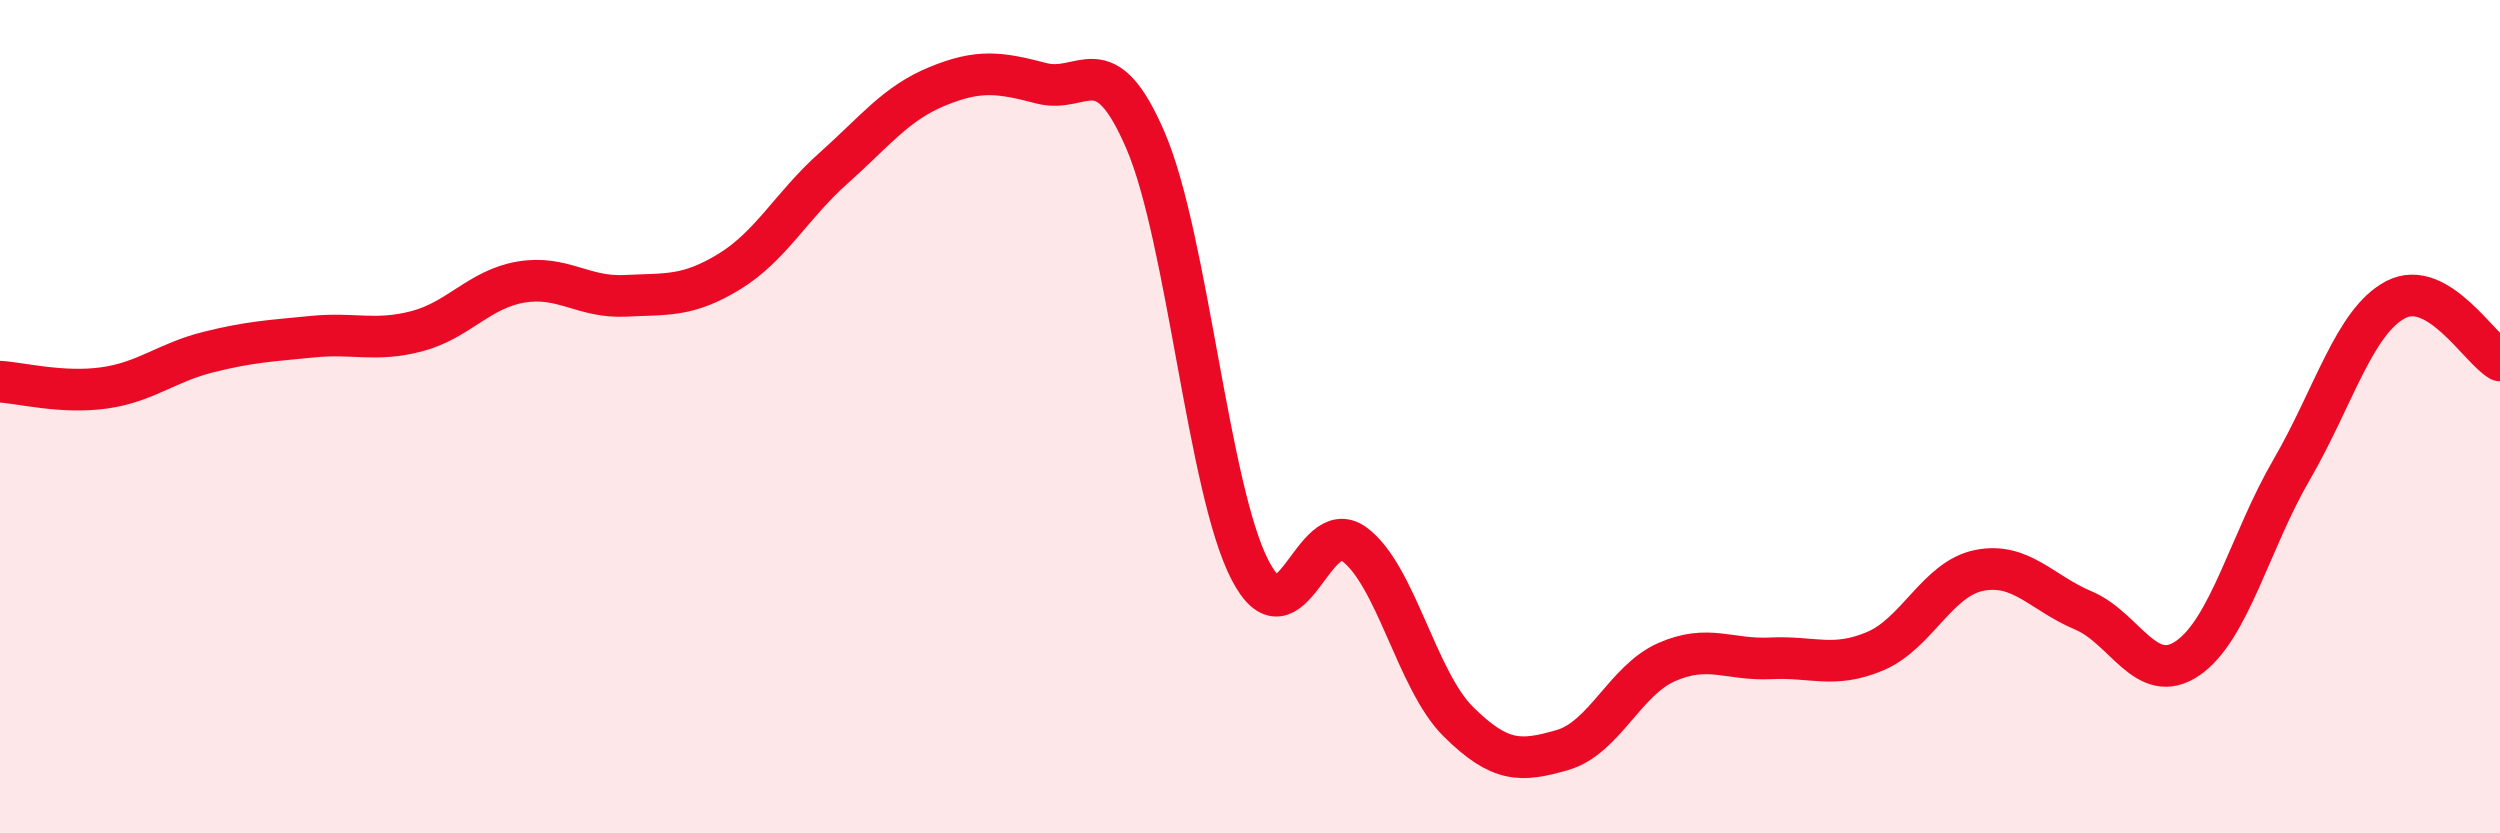 
    <svg width="60" height="20" viewBox="0 0 60 20" xmlns="http://www.w3.org/2000/svg">
      <path
        d="M 0,9.16 C 0.5,9.19 1.5,9.45 2.5,9.31 C 3.5,9.17 4,8.7 5,8.45 C 6,8.2 6.5,8.18 7.5,8.08 C 8.5,7.98 9,8.21 10,7.95 C 11,7.69 11.5,6.94 12.5,6.77 C 13.5,6.6 14,7.15 15,7.1 C 16,7.05 16.5,7.13 17.5,6.52 C 18.5,5.91 19,4.93 20,4.04 C 21,3.15 21.5,2.48 22.5,2.07 C 23.5,1.66 24,1.74 25,2 C 26,2.26 26.5,1.05 27.5,3.39 C 28.5,5.73 29,11.75 30,13.68 C 31,15.61 31.5,12.33 32.5,13.06 C 33.5,13.79 34,16.33 35,17.32 C 36,18.31 36.5,18.29 37.5,18 C 38.5,17.71 39,16.33 40,15.89 C 41,15.45 41.5,15.85 42.5,15.8 C 43.5,15.75 44,16.05 45,15.63 C 46,15.21 46.5,13.89 47.5,13.69 C 48.5,13.49 49,14.23 50,14.65 C 51,15.07 51.5,16.48 52.5,15.8 C 53.5,15.12 54,12.99 55,11.27 C 56,9.55 56.5,7.71 57.5,7.19 C 58.5,6.67 59.5,8.36 60,8.65L60 20L0 20Z"
        fill="#EB0A25"
        opacity="0.1"
        stroke-linecap="round"
        stroke-linejoin="round"
      />
      <path
        d="M 0,9.16 C 0.5,9.19 1.5,9.45 2.5,9.31 C 3.5,9.17 4,8.7 5,8.45 C 6,8.2 6.5,8.18 7.5,8.08 C 8.5,7.98 9,8.21 10,7.95 C 11,7.69 11.5,6.94 12.5,6.77 C 13.5,6.6 14,7.15 15,7.1 C 16,7.05 16.5,7.13 17.5,6.52 C 18.5,5.91 19,4.93 20,4.04 C 21,3.15 21.5,2.48 22.5,2.07 C 23.5,1.66 24,1.74 25,2 C 26,2.26 26.5,1.05 27.5,3.39 C 28.5,5.73 29,11.75 30,13.68 C 31,15.61 31.5,12.33 32.5,13.06 C 33.5,13.79 34,16.33 35,17.32 C 36,18.31 36.5,18.29 37.5,18 C 38.5,17.71 39,16.33 40,15.89 C 41,15.45 41.5,15.85 42.5,15.8 C 43.5,15.75 44,16.05 45,15.63 C 46,15.21 46.5,13.89 47.5,13.69 C 48.5,13.49 49,14.23 50,14.65 C 51,15.07 51.5,16.48 52.5,15.8 C 53.5,15.12 54,12.99 55,11.27 C 56,9.55 56.5,7.71 57.5,7.19 C 58.5,6.67 59.5,8.36 60,8.65"
        stroke="#EB0A25"
        stroke-width="1"
        fill="none"
        stroke-linecap="round"
        stroke-linejoin="round"
      />
    </svg>
  